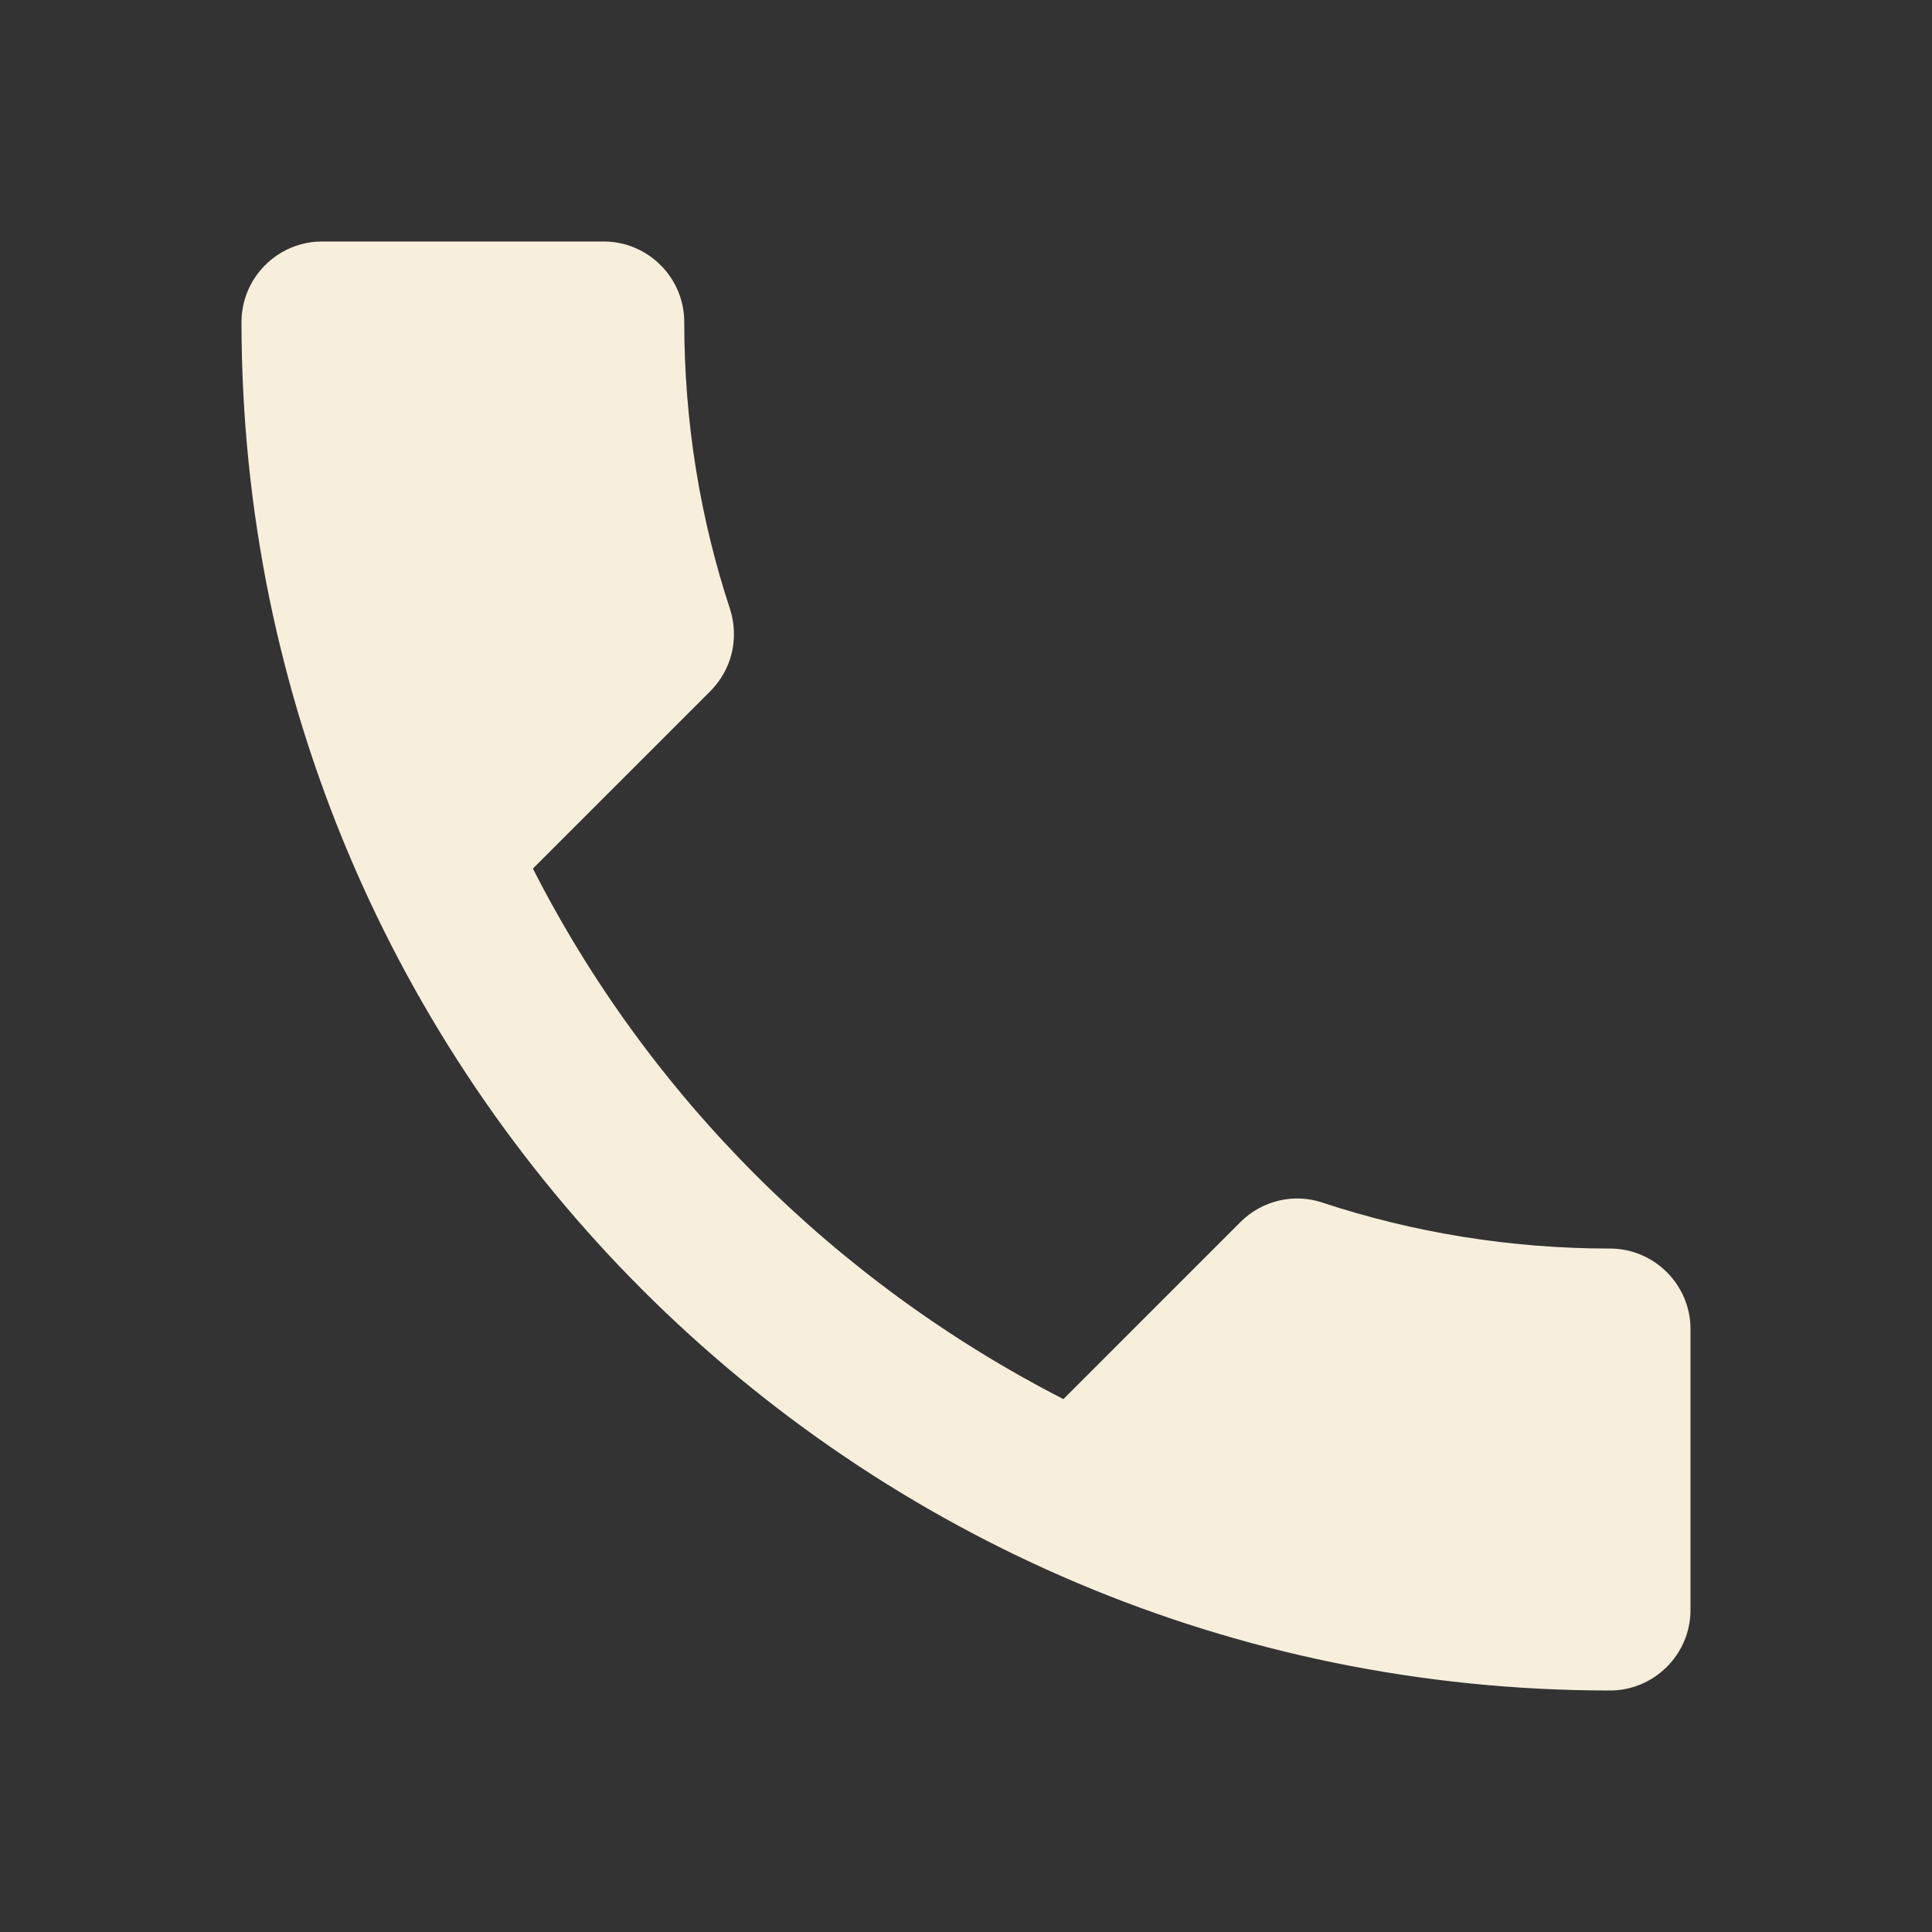 <?xml version="1.0" encoding="UTF-8"?> <svg xmlns="http://www.w3.org/2000/svg" width="100" height="100" viewBox="0 0 100 100" fill="none"><rect x="0" y="0" width="100" height="100" fill="#333333" stroke="none"/> <path d="M27.583 44.958C33.583 56.75 43.25 66.375 55.042 72.417L64.208 63.25C65.333 62.125 67 61.75 68.458 62.25C73.125 63.792 78.167 64.625 83.333 64.625C85.625 64.625 87.5 66.5 87.5 68.792V83.333C87.5 85.625 85.625 87.5 83.333 87.5C44.208 87.5 12.5 55.792 12.5 16.667C12.5 14.375 14.375 12.5 16.667 12.5H31.25C33.542 12.5 35.417 14.375 35.417 16.667C35.417 21.875 36.25 26.875 37.792 31.542C38.25 33 37.917 34.625 36.75 35.792L27.583 44.958Z" fill="#F7EEDC"></path> </svg> 
